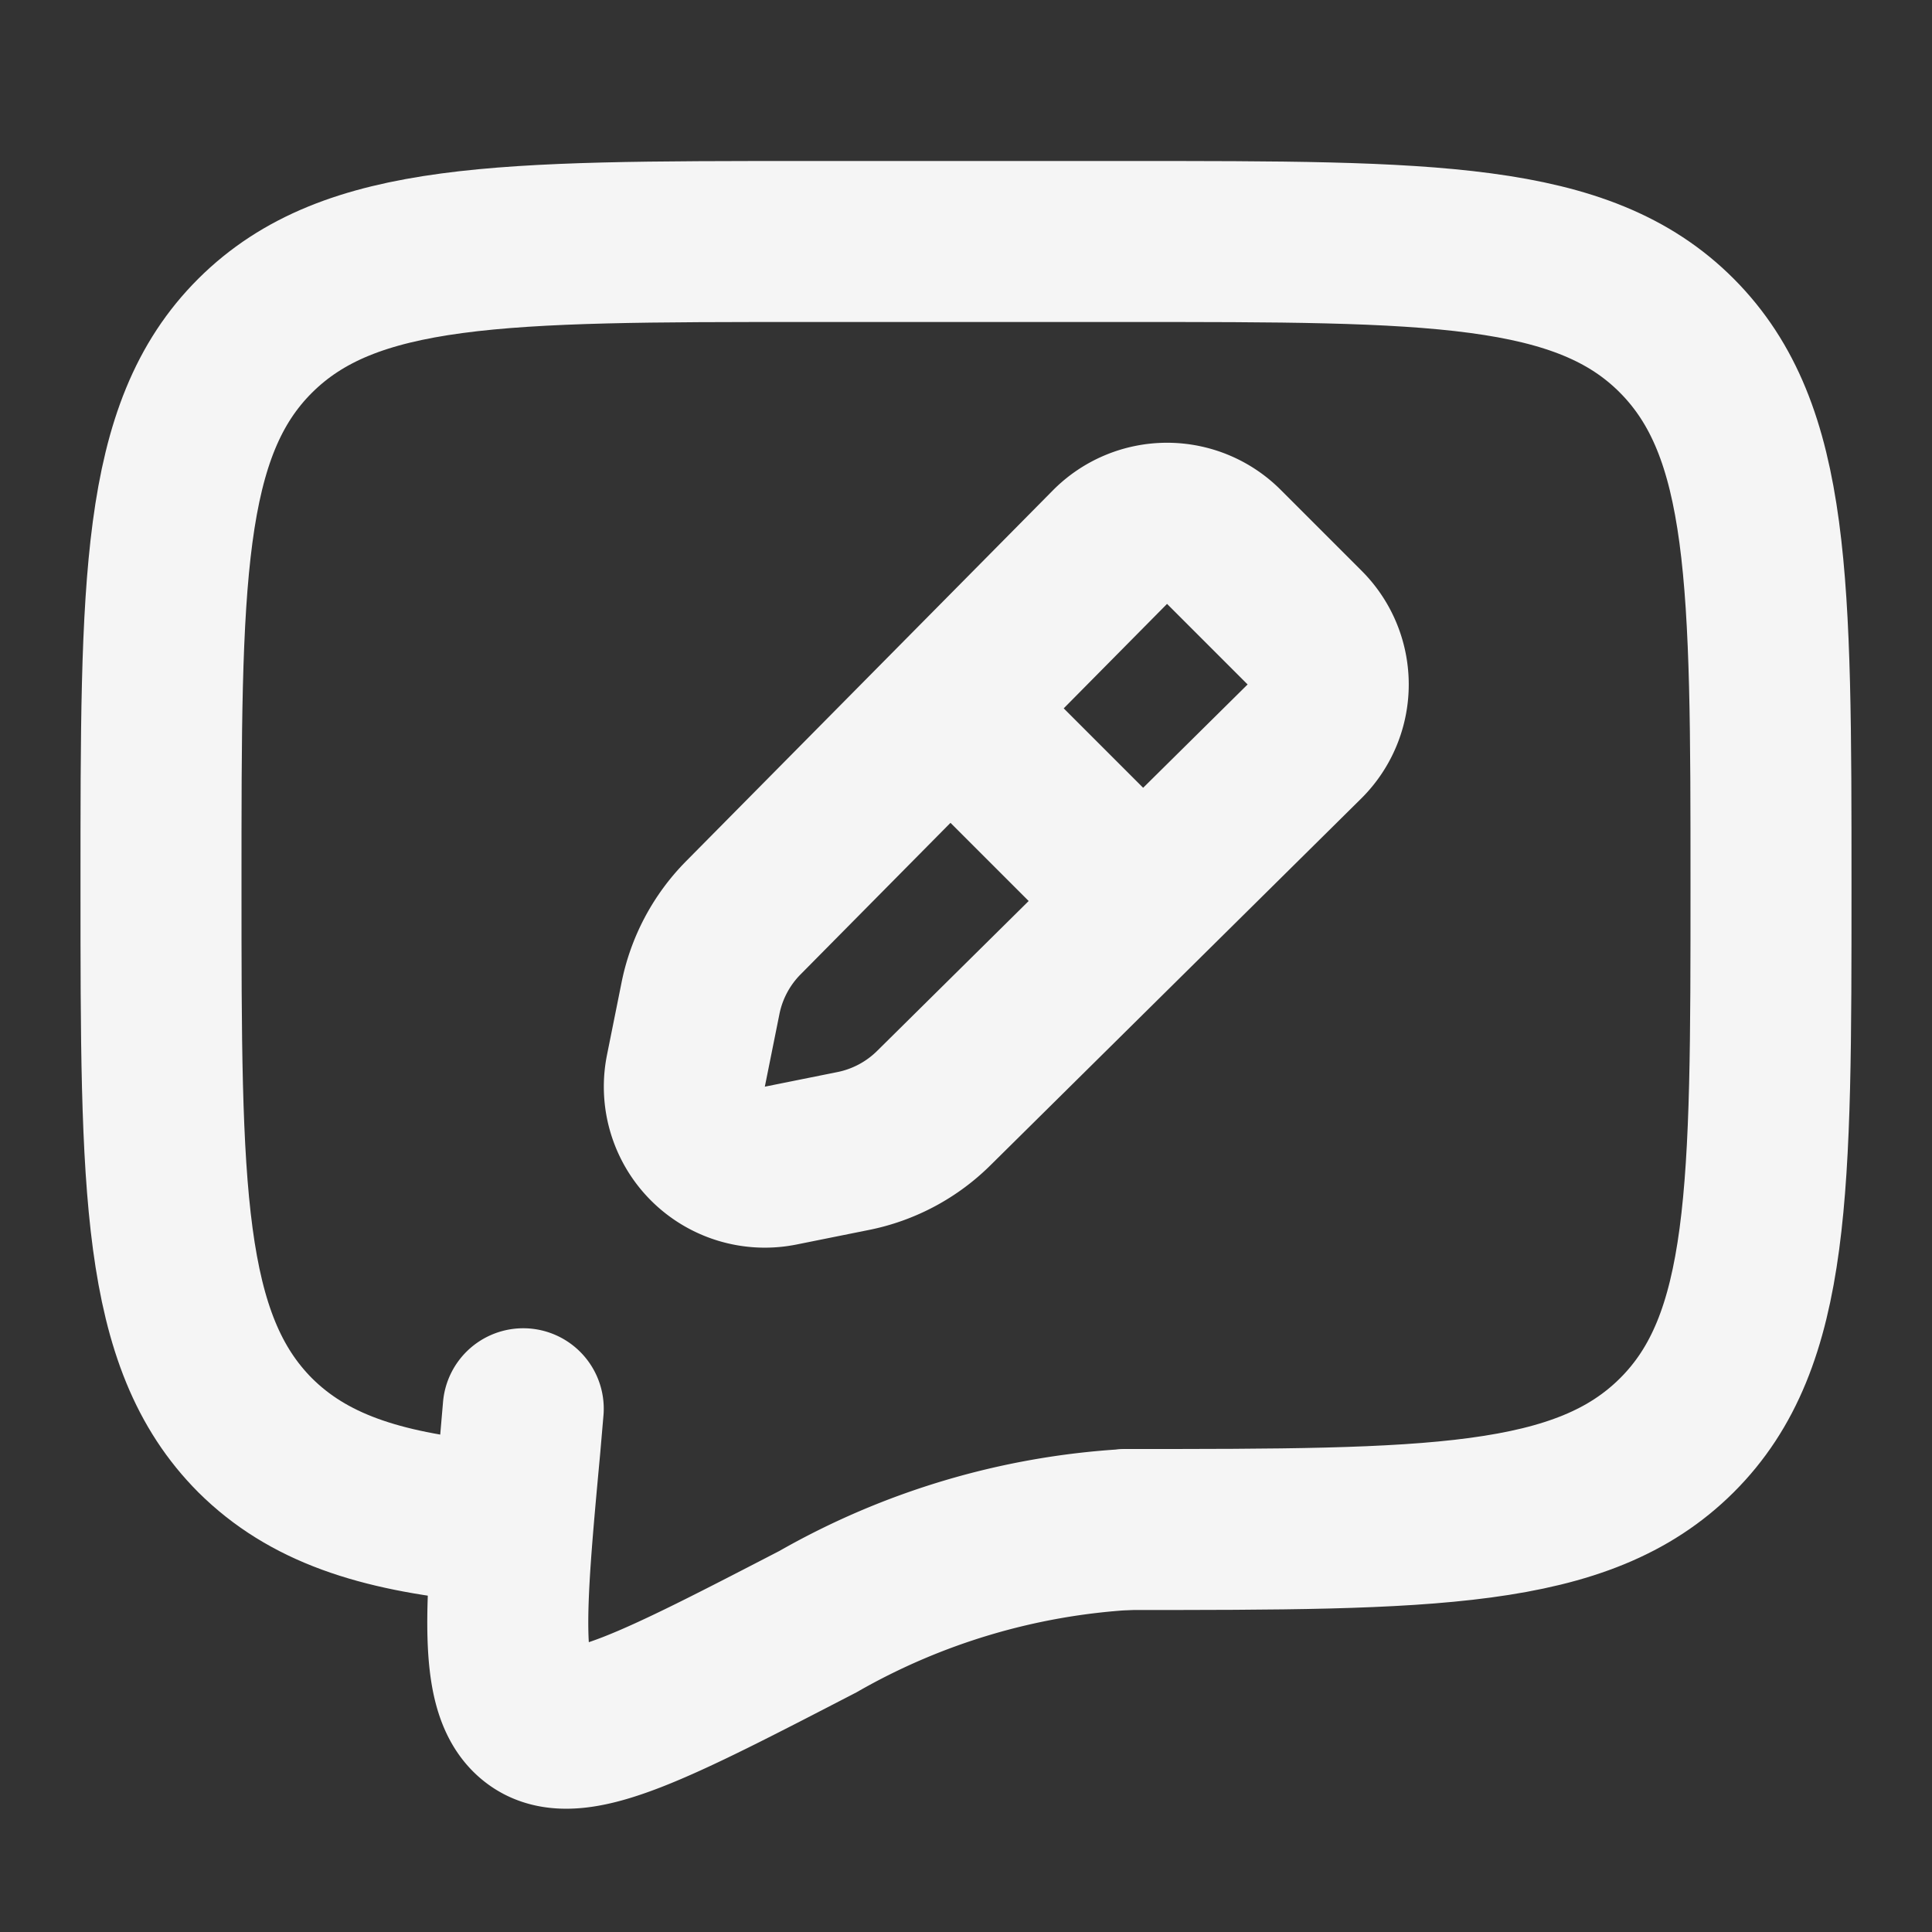<svg id="Group_215" data-name="Group 215" xmlns="http://www.w3.org/2000/svg" width="48" height="48" viewBox="0 0 48 48">
  <rect x="0" y="0" width="48" height="48" fill="#333333" stroke="none"/>
  <path id="Path_471" data-name="Path 471" d="M28,38c7.54,0,11.31,0,13.66-2.34S44,29.54,44,22s0-11.31-2.34-13.66S35.54,6,28,6H20C12.46,6,8.69,6,6.34,8.34S4,14.46,4,22,4,33.31,6.34,35.66C7.65,36.96,9.4,37.54,12,37.8" fill="none" stroke="#f5f5f5" stroke-linecap="round" stroke-linejoin="round" stroke-width="4"/>
  <path id="Path_472" data-name="Path 472" d="M30.41,13.59a1.992,1.992,0,0,0-2.83,0l-9.1,9.2a3.947,3.947,0,0,0-1.08,2.03l-.36,1.79a2,2,0,0,0,2.35,2.35l1.79-.36a3.947,3.947,0,0,0,2.03-1.08l9.2-9.1a1.992,1.992,0,0,0,0-2.83Z" fill="none" stroke="#f5f5f5" stroke-linecap="round" stroke-linejoin="round" stroke-width="4"/>
  <path id="Path_473" data-name="Path 473" d="M25,19l2,2" fill="none" stroke="#f5f5f5" stroke-width="4"/>
  <path id="Path_474" data-name="Path 474" d="M28,38a17.568,17.568,0,0,0-7.68,2.29c-4,2.07-6,3.11-6.98,2.45s-.8-2.71-.42-6.81L13,35" fill="none" stroke="#f5f5f5" stroke-linecap="round" stroke-width="4"/>
  <path id="Path_475" data-name="Path 475" d="M0,0H48V48H0Z" fill="none"/>
</svg>
